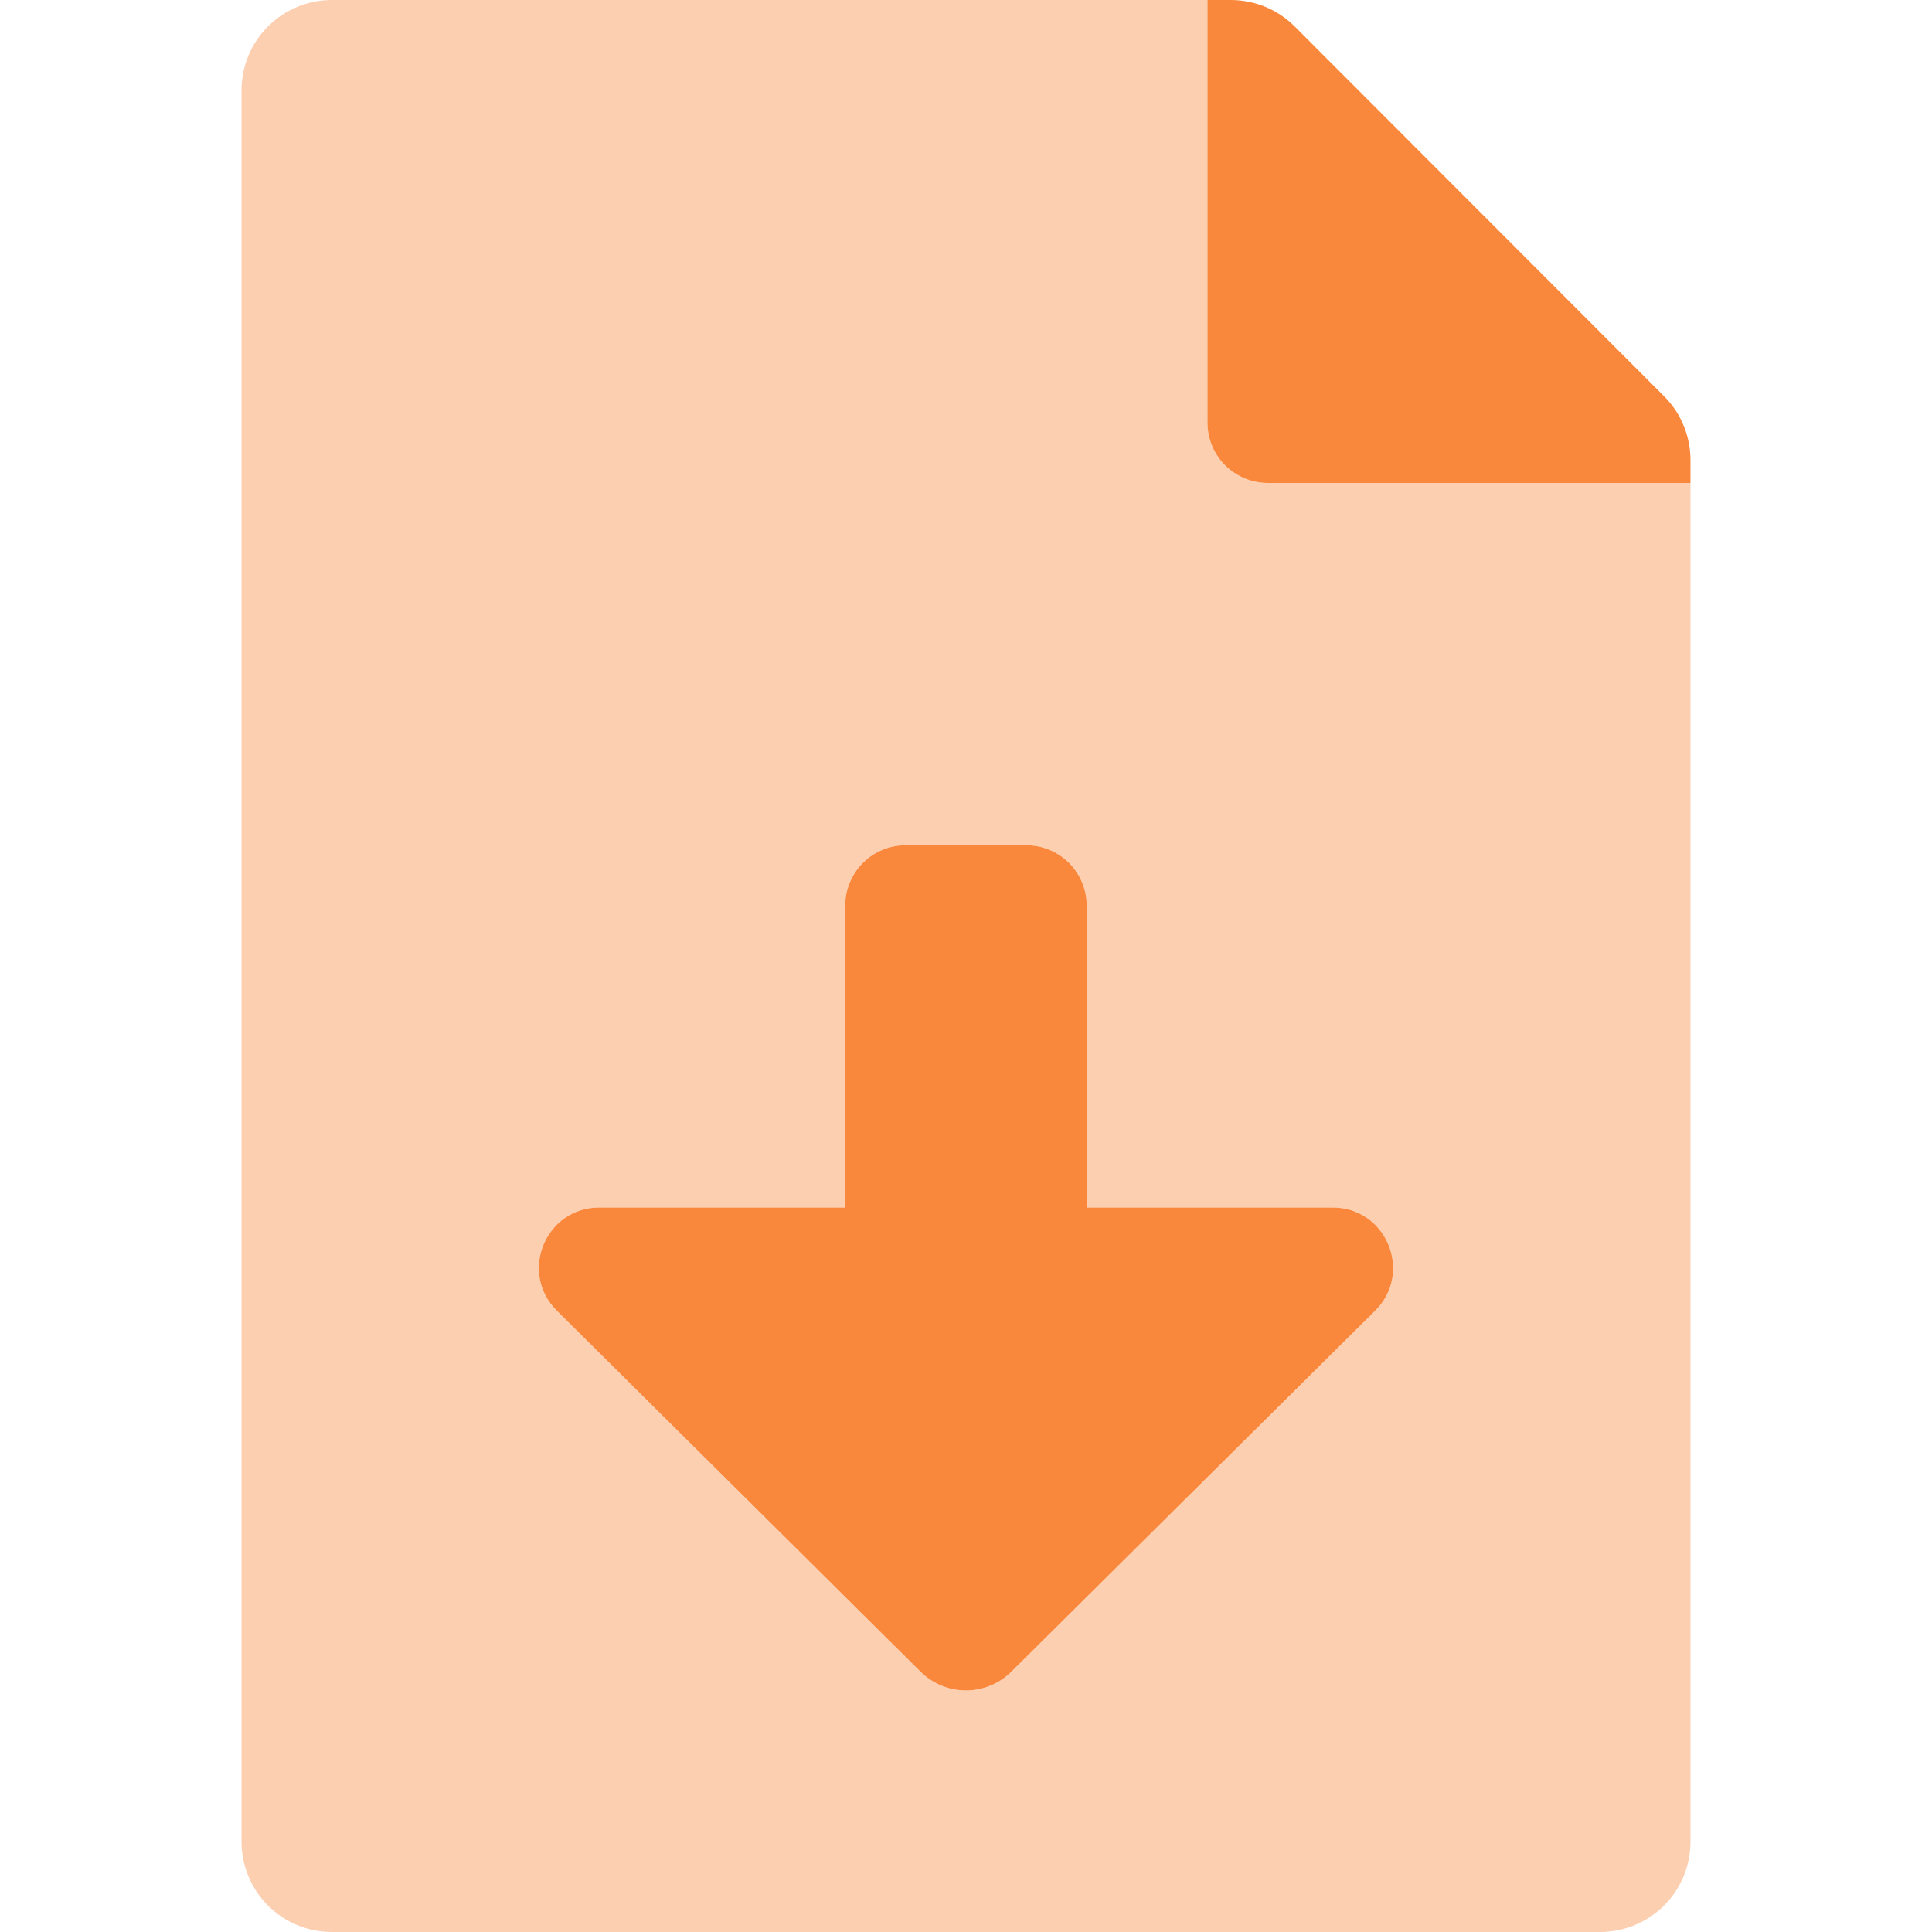 <svg width="48" height="48" viewBox="0 0 48 48" fill="none" xmlns="http://www.w3.org/2000/svg">
<g clip-path="url(#clip0)">
<path opacity="0.4" d="M42 12H31.5C31.102 12 30.721 11.842 30.439 11.561C30.158 11.279 30 10.898 30 10.5V7.06714e-06H8.25C7.955 -0.001 7.663 0.057 7.391 0.169C7.118 0.281 6.87 0.446 6.661 0.653C6.452 0.861 6.286 1.108 6.173 1.38C6.06 1.652 6.001 1.944 6 2.239V45.75C5.999 46.045 6.057 46.337 6.169 46.609C6.281 46.882 6.446 47.13 6.653 47.339C6.861 47.548 7.108 47.714 7.38 47.827C7.652 47.941 7.944 47.999 8.239 48H39.75C40.045 48.001 40.337 47.943 40.609 47.831C40.882 47.719 41.13 47.554 41.339 47.347C41.548 47.139 41.714 46.892 41.827 46.62C41.941 46.348 41.999 46.056 42 45.761V12ZM34.167 32.565L25.125 41.537C24.826 41.833 24.421 41.999 24 41.999C23.579 41.999 23.174 41.833 22.875 41.537L13.836 32.565C12.883 31.621 13.551 30 14.889 30H21V22.5C21 22.102 21.158 21.721 21.439 21.439C21.721 21.158 22.102 21 22.5 21H25.5C25.898 21 26.279 21.158 26.561 21.439C26.842 21.721 27 22.102 27 22.5V30H33.111C34.449 30 35.117 31.621 34.167 32.565Z" fill="#FA883C"/>
<path d="M41.343 9.844L32.165 0.656C31.955 0.447 31.707 0.282 31.433 0.169C31.16 0.057 30.867 -0.001 30.571 6.76566e-06H29.999V10.5C29.999 10.898 30.157 11.279 30.438 11.561C30.72 11.842 31.101 12 31.499 12H41.999V11.428C41.999 11.134 41.941 10.842 41.828 10.571C41.716 10.299 41.551 10.052 41.343 9.844V9.844ZM33.11 30H26.999V22.5C26.999 22.102 26.841 21.721 26.56 21.439C26.278 21.158 25.897 21 25.499 21H22.499C22.101 21 21.72 21.158 21.438 21.439C21.157 21.721 20.999 22.102 20.999 22.5V30H14.888C13.55 30 12.882 31.621 13.835 32.565L22.874 41.537C23.174 41.833 23.578 41.999 23.999 41.999C24.42 41.999 24.825 41.833 25.124 41.537L34.166 32.565C35.116 31.621 34.448 30 33.11 30Z" fill="#FA883C"/>
</g>
<defs>
<clipPath id="clip0">
<rect width="48" height="48" fill="white"/>
</clipPath>
</defs>
</svg>
